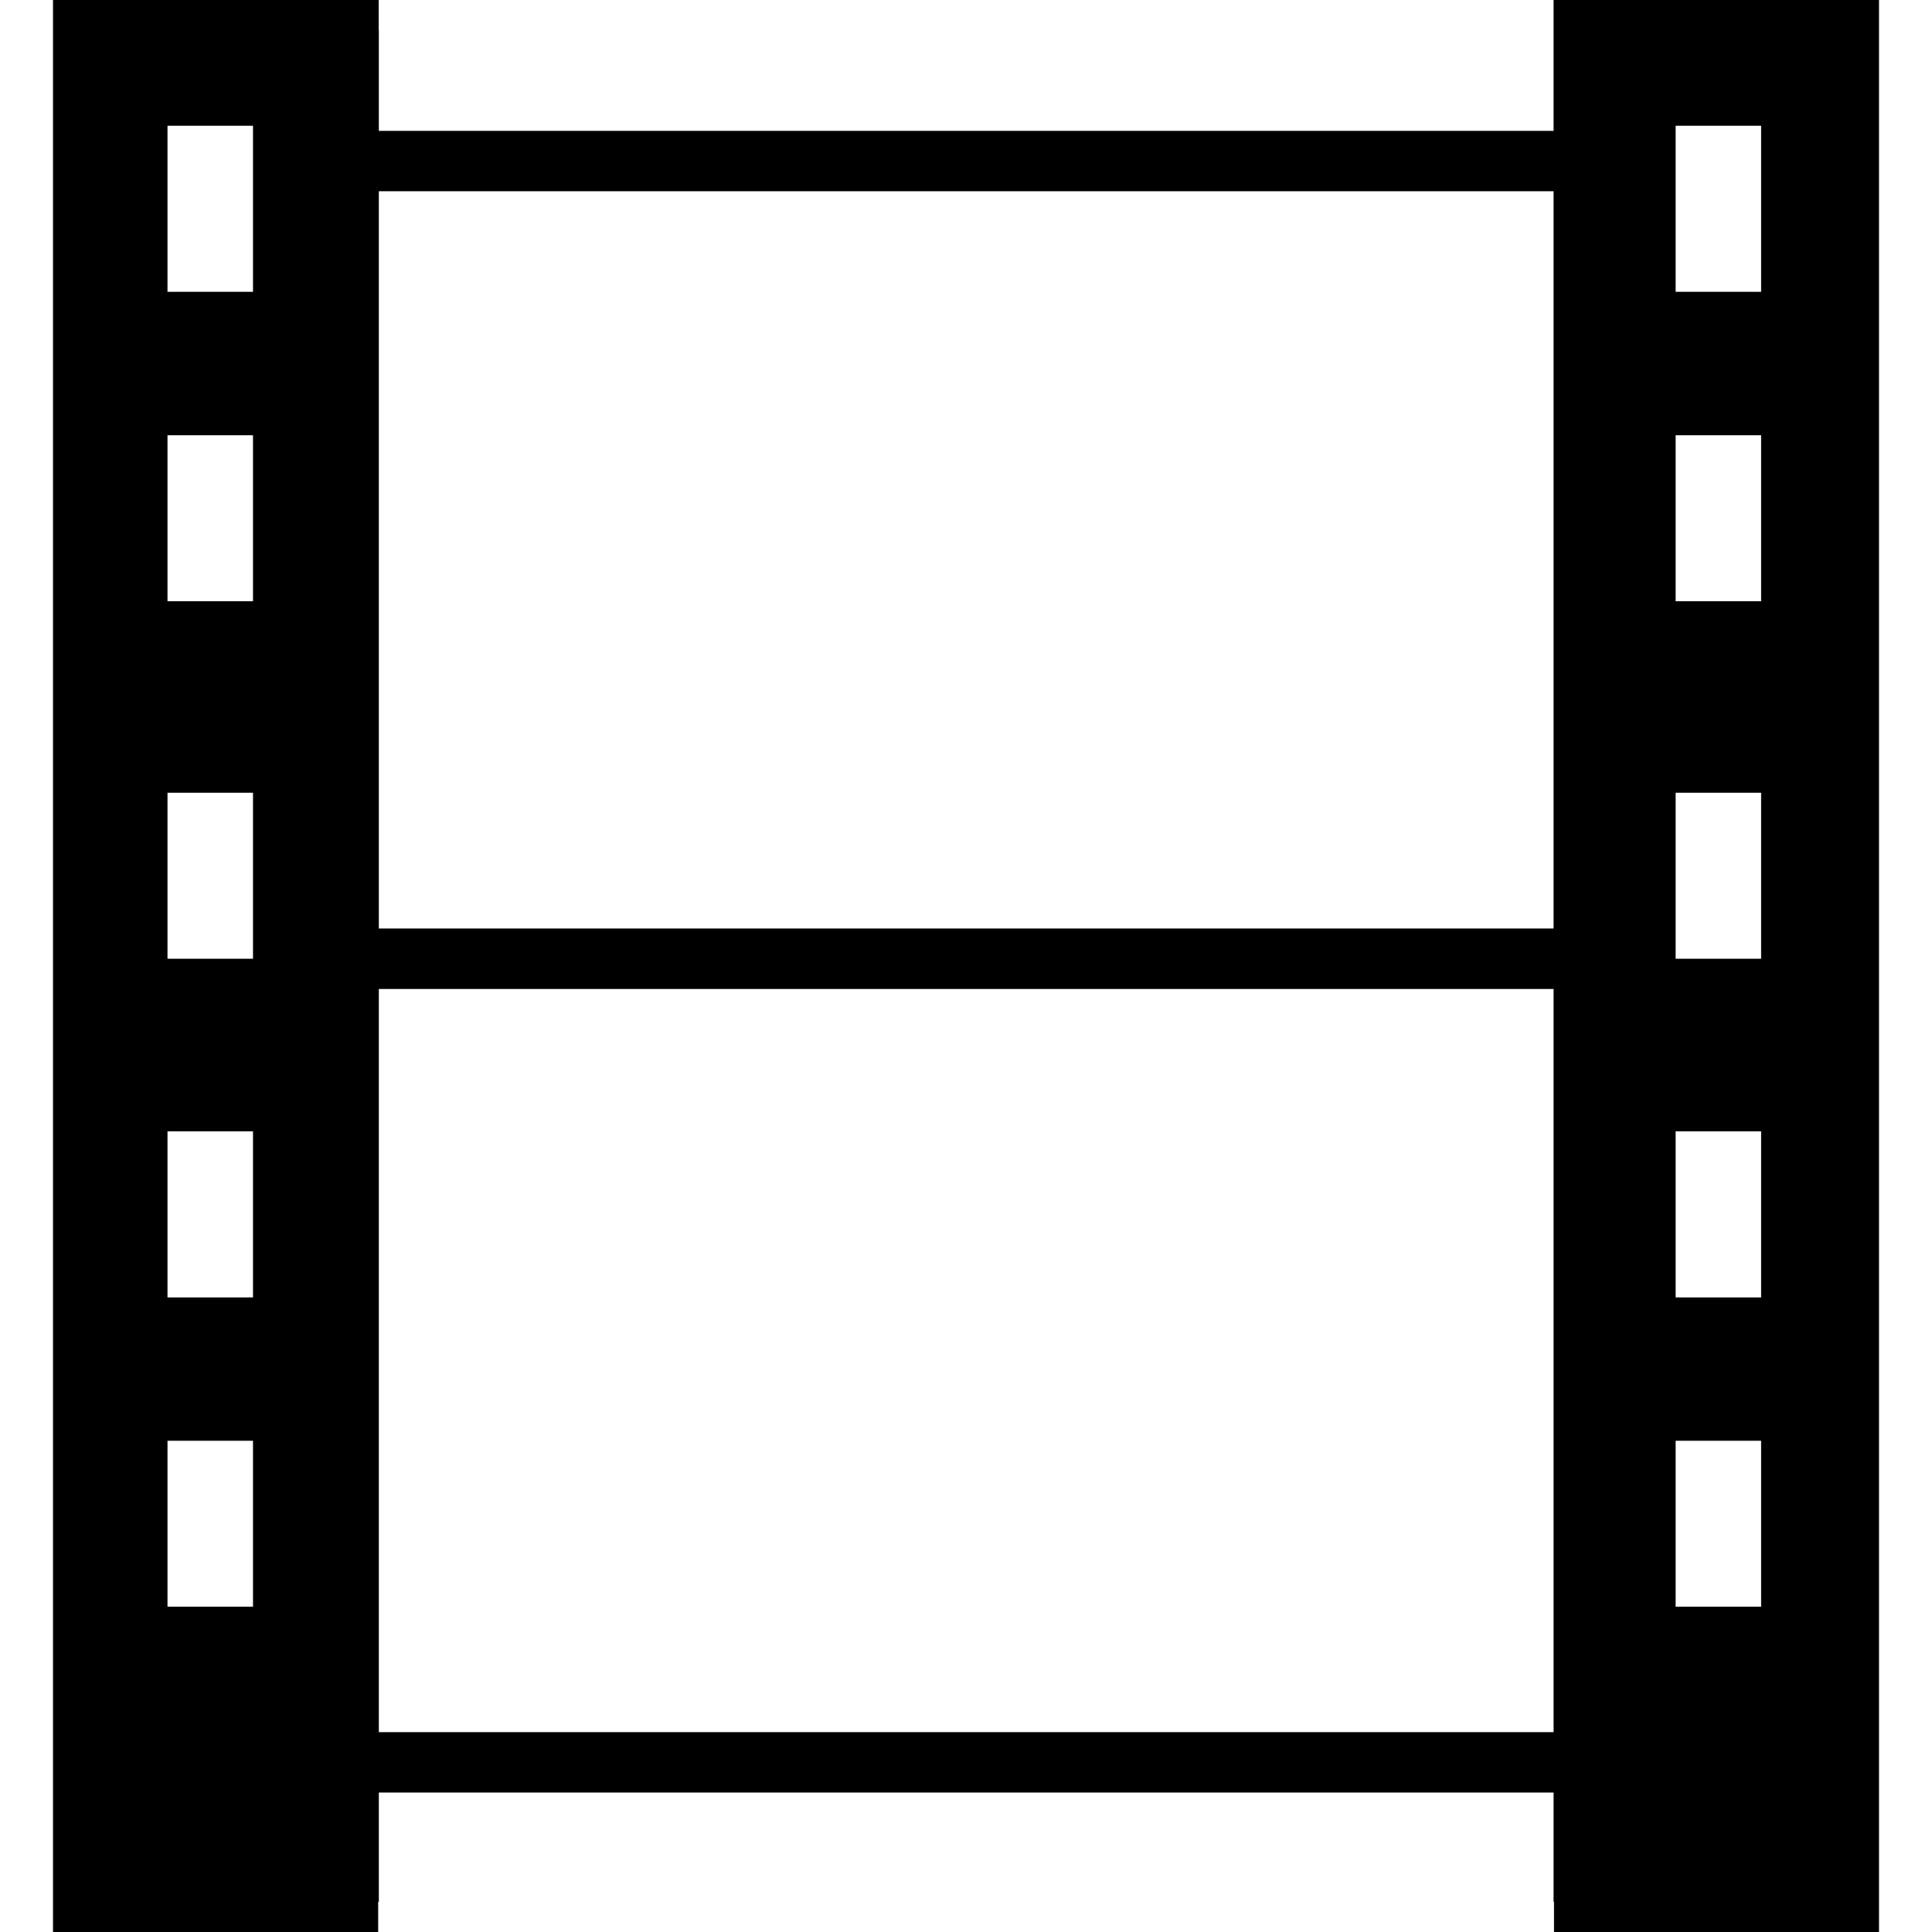 <?xml version="1.0" encoding="iso-8859-1"?>
<!-- Uploaded to: SVG Repo, www.svgrepo.com, Generator: SVG Repo Mixer Tools -->
<!DOCTYPE svg PUBLIC "-//W3C//DTD SVG 1.1//EN" "http://www.w3.org/Graphics/SVG/1.1/DTD/svg11.dtd">
<svg fill="#000000" version="1.1" id="Capa_1" xmlns="http://www.w3.org/2000/svg" xmlns:xlink="http://www.w3.org/1999/xlink" 
	 width="800px" height="800px" viewBox="0 0 353.562 353.562"
	 xml:space="preserve">
<g>
	<g>
		<path d="M284.309,0v5.521v5.521V23.95H69.329V5.521h-0.024V0H9.698v353.562h59.508v-5.513h0.123v-20.008h214.98v20.008h0.078
			v5.513h59.478V0H284.309z M46.3,294.031H30.652v-30.366H46.3V294.031z M46.3,237.43H30.652v-30.396H46.3V237.43z M46.3,175.448
			H30.652v-30.372H46.3V175.448z M46.3,110.029H30.652V79.648H46.3V110.029z M46.3,53.404H30.652V23.017H46.3V53.404z
			 M284.309,316.987H69.329V180.985h214.98V316.987z M284.309,169.918H69.329V34.999h214.98V169.918z M322.29,294.031h-15.643
			v-30.366h15.643V294.031z M322.29,237.43h-15.643v-30.396h15.643V237.43z M322.29,175.448h-15.643v-30.372h15.643V175.448z
			 M322.29,110.029h-15.643V79.648h15.643V110.029z M322.29,53.404h-15.643V23.017h15.643V53.404z"/>
	</g>
</g>
</svg>